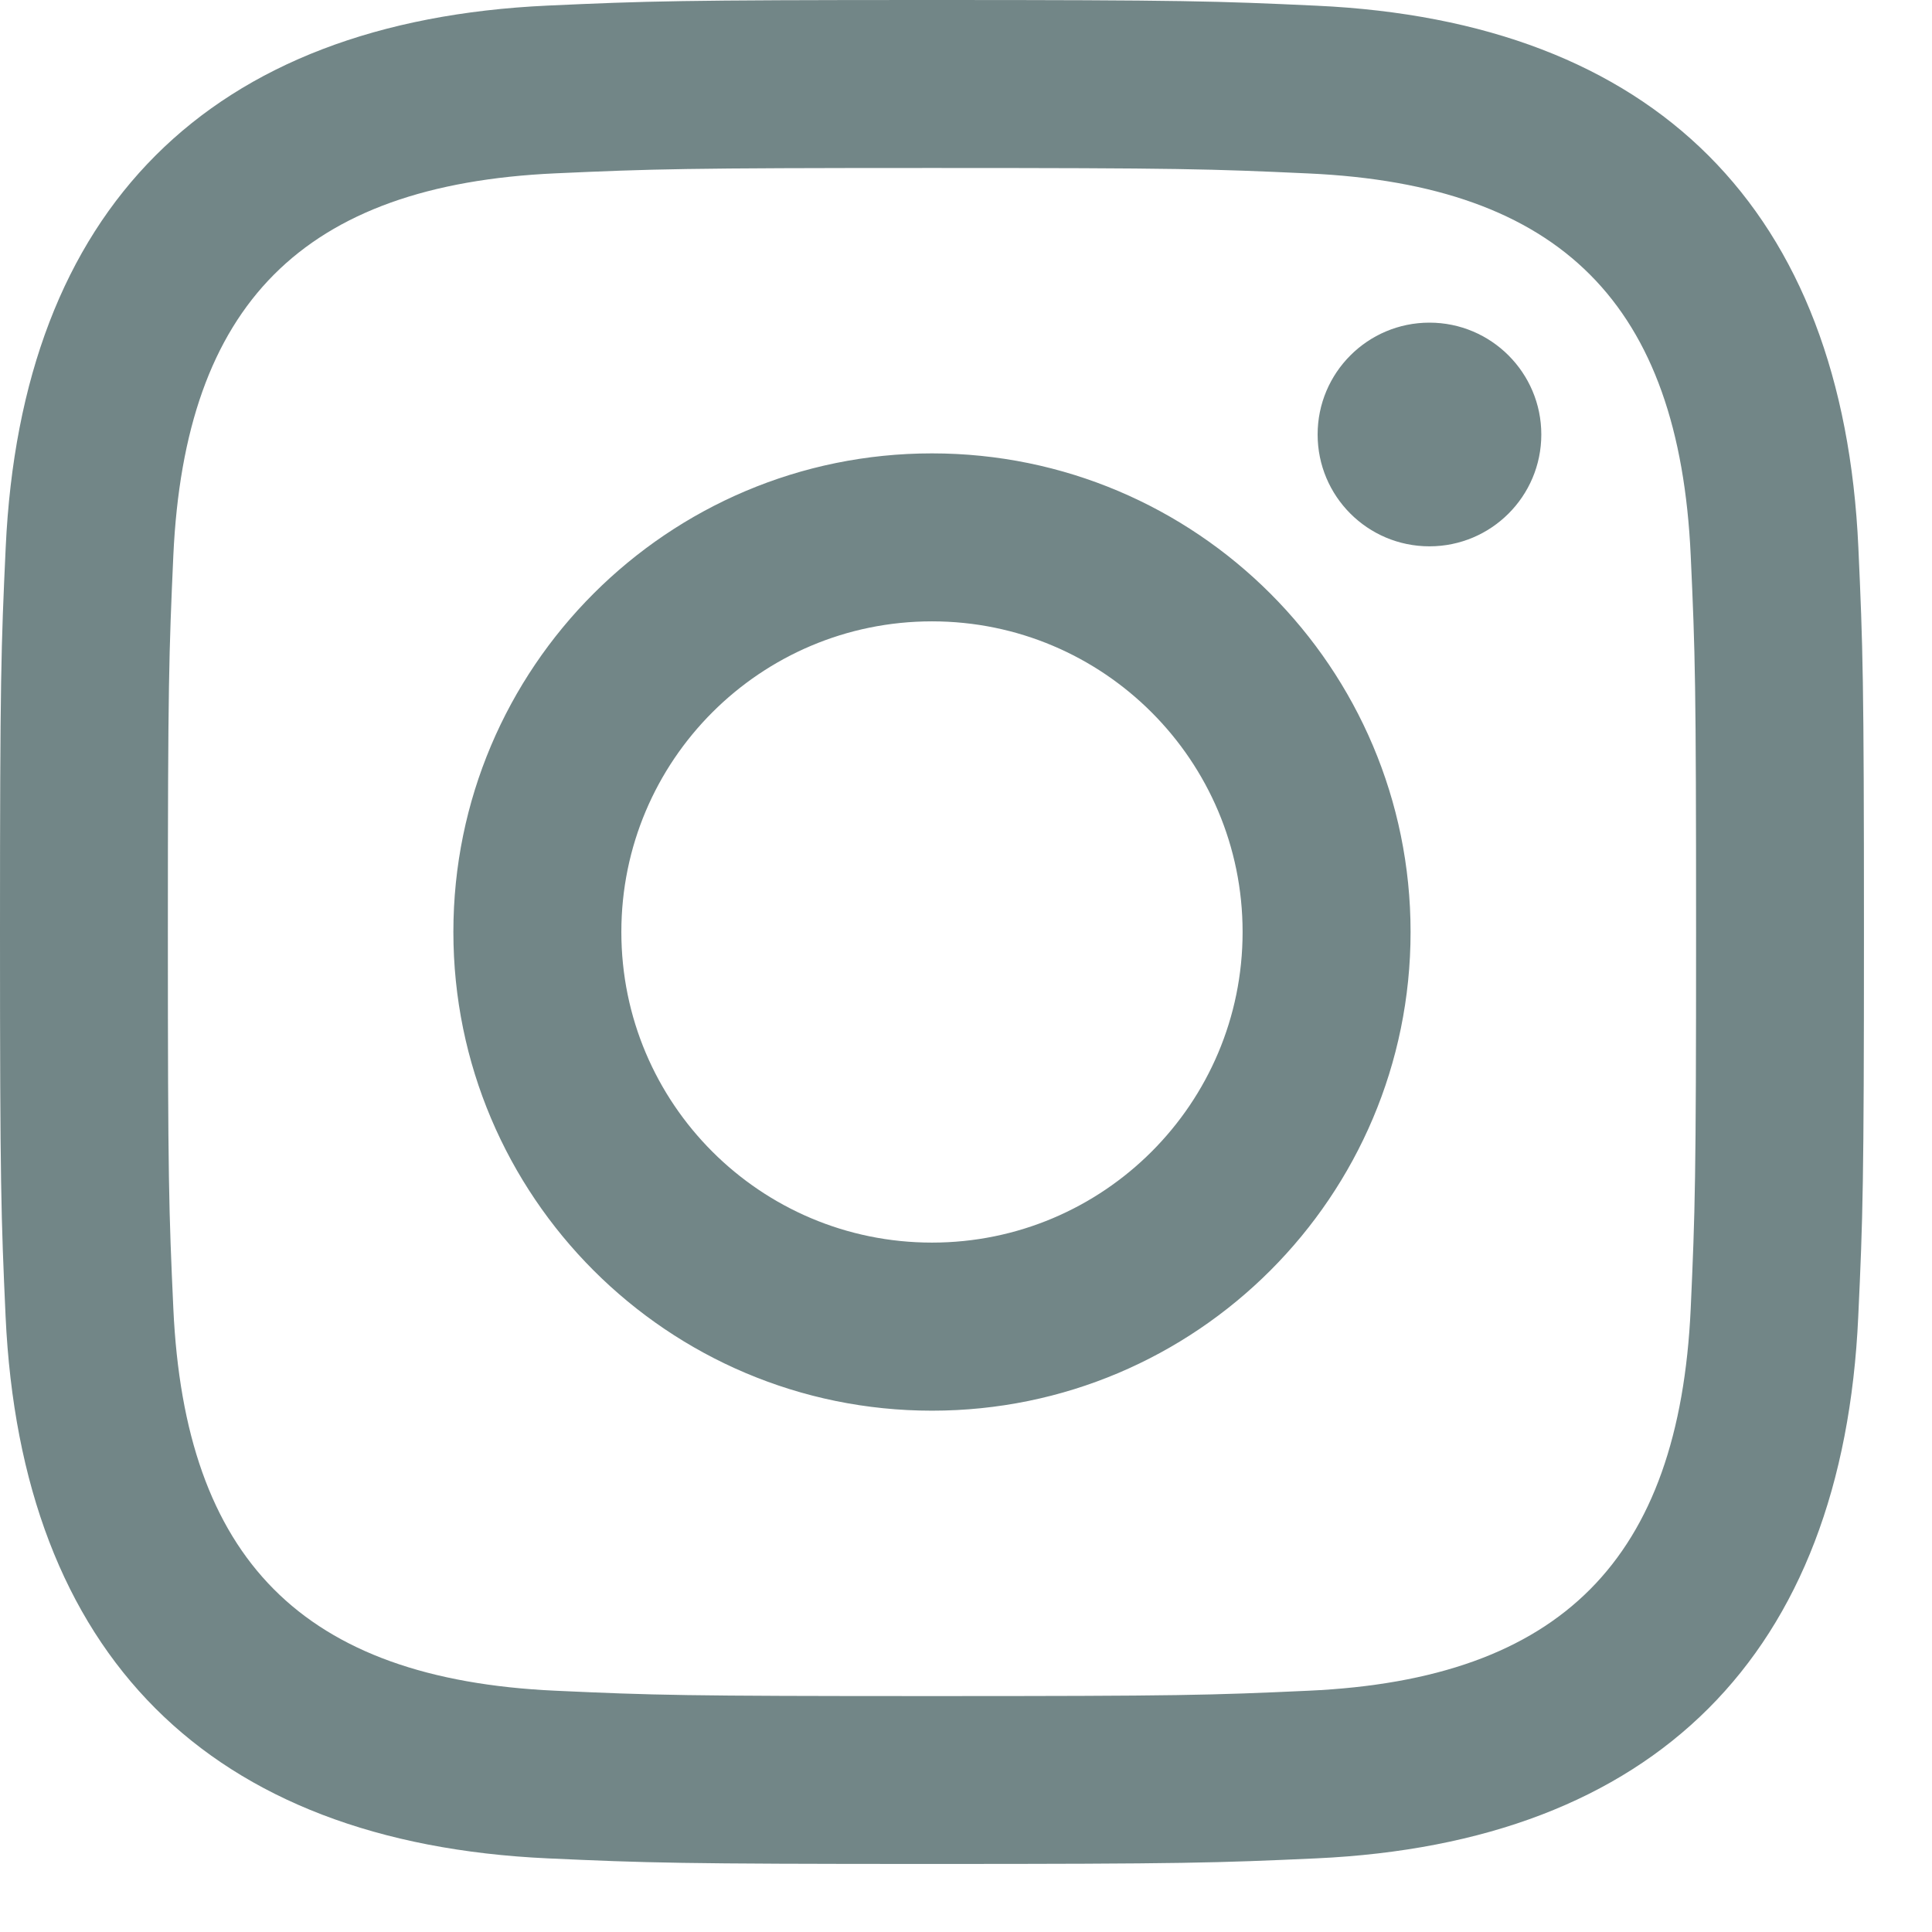 <?xml version="1.0" encoding="UTF-8"?>
<svg xmlns="http://www.w3.org/2000/svg" width="18" height="18" viewBox="0 0 18 18" fill="none">
  <path d="M8.683 1.565C11.001 1.565 11.276 1.574 12.192 1.616C14.546 1.723 15.645 2.839 15.752 5.175C15.794 6.09 15.802 6.365 15.802 8.684C15.802 11.003 15.793 11.277 15.752 12.192C15.644 14.526 14.548 15.645 12.192 15.752C11.276 15.794 11.003 15.802 8.683 15.802C6.365 15.802 6.09 15.794 5.174 15.752C2.815 15.644 1.722 14.522 1.615 12.192C1.573 11.276 1.564 11.002 1.564 8.683C1.564 6.365 1.574 6.09 1.615 5.174C1.723 2.839 2.819 1.722 5.174 1.615C6.09 1.574 6.365 1.565 8.683 1.565ZM8.683 0C6.325 0 6.03 0.01 5.103 0.052C1.95 0.197 0.198 1.946 0.053 5.103C0.01 6.03 0 6.325 0 8.683C0 11.041 0.01 11.337 0.052 12.263C0.197 15.417 1.946 17.169 5.103 17.314C6.03 17.356 6.325 17.366 8.683 17.366C11.041 17.366 11.337 17.356 12.263 17.314C15.414 17.169 17.171 15.42 17.313 12.263C17.356 11.337 17.366 11.041 17.366 8.683C17.366 6.325 17.356 6.03 17.314 5.103C17.172 1.953 15.42 0.198 12.264 0.053C11.337 0.01 11.041 0 8.683 0ZM8.683 4.224C6.221 4.224 4.224 6.221 4.224 8.683C4.224 11.145 6.221 13.143 8.683 13.143C11.145 13.143 13.142 11.146 13.142 8.683C13.142 6.221 11.145 4.224 8.683 4.224ZM8.683 11.577C7.085 11.577 5.789 10.282 5.789 8.683C5.789 7.085 7.085 5.789 8.683 5.789C10.281 5.789 11.577 7.085 11.577 8.683C11.577 10.282 10.281 11.577 8.683 11.577ZM13.318 3.006C12.742 3.006 12.276 3.473 12.276 4.048C12.276 4.624 12.742 5.09 13.318 5.09C13.893 5.09 14.36 4.624 14.36 4.048C14.36 3.473 13.893 3.006 13.318 3.006Z" fill="#728687"></path>
</svg>
